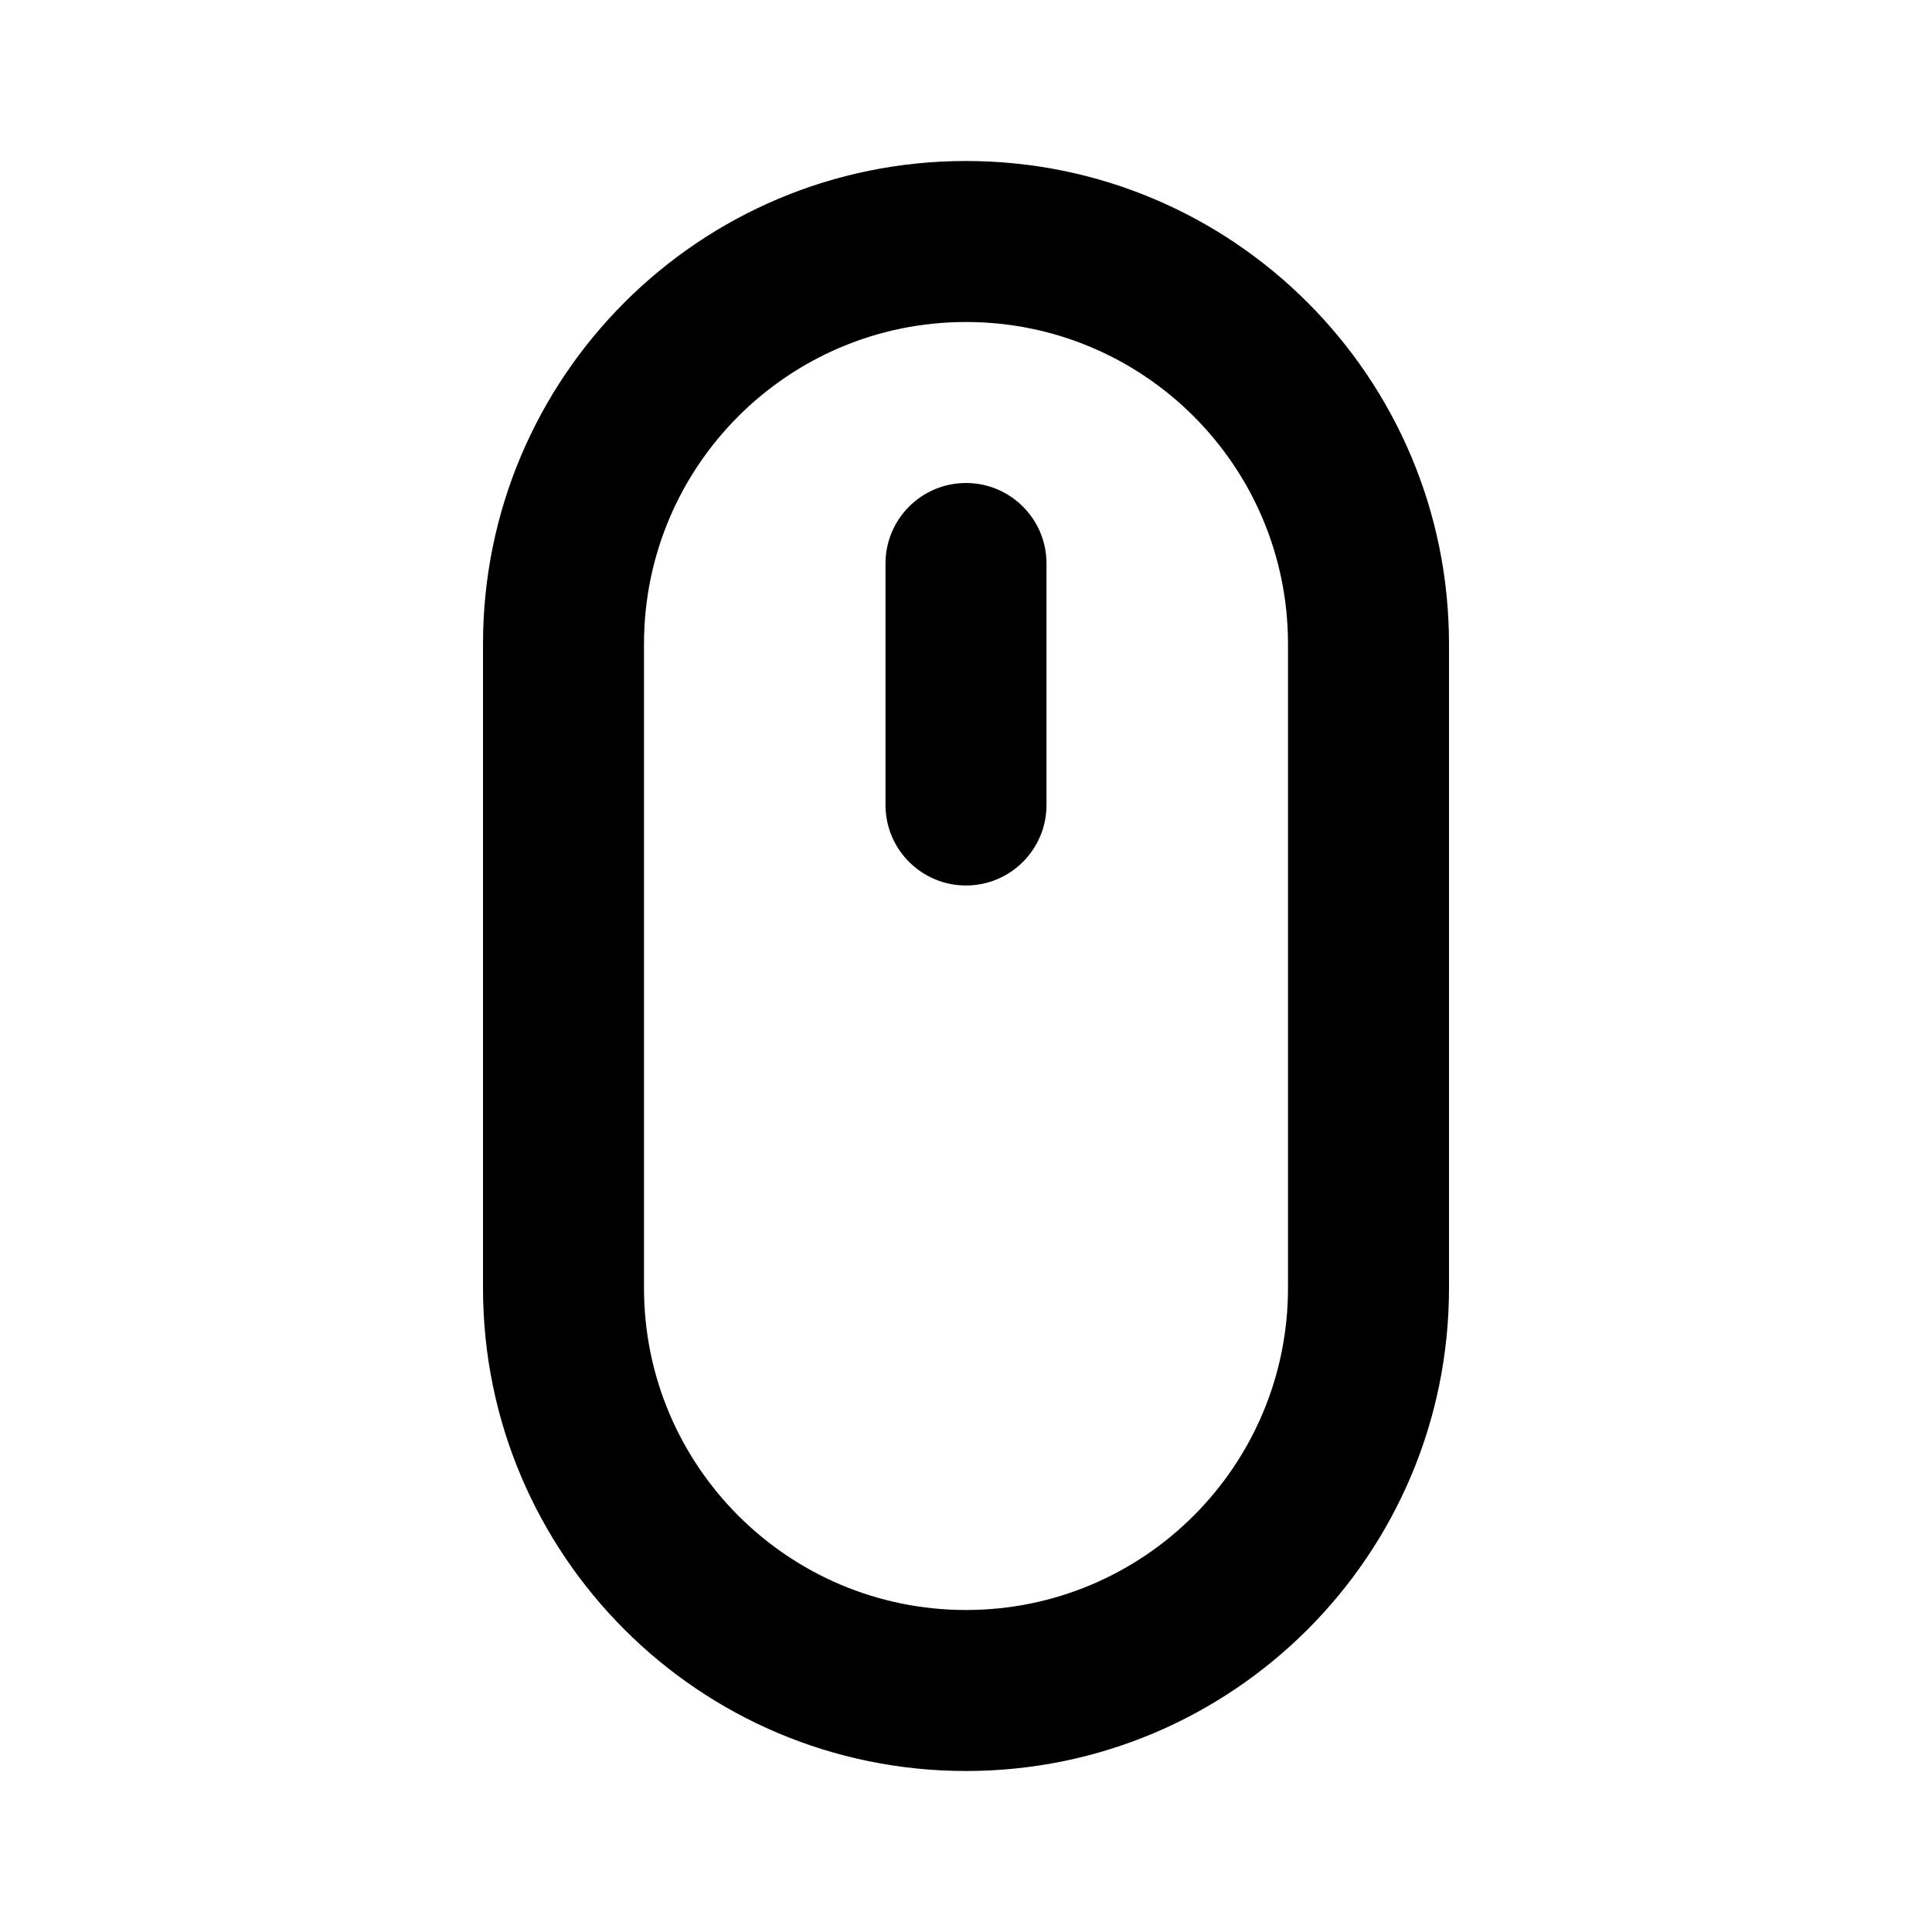 <?xml version="1.0" encoding="UTF-8"?>
<svg width="24px" height="24px" viewBox="0 0 24 24" version="1.1" xmlns="http://www.w3.org/2000/svg" xmlns:xlink="http://www.w3.org/1999/xlink">
    <!-- Generator: sketchtool 52.2 (67145) - http://www.bohemiancoding.com/sketch -->
    <title>mouse</title>
    <desc>Created with sketchtool.</desc>
    <g id="devices" stroke="none" stroke-width="1" fill="none" fill-rule="evenodd">
        <g id="mouse" fill="#000000" fill-rule="nonzero">
            <path d="M12,4 C9.791,4 8,5.791 8,8 L8,16 C8,18.209 9.791,20 12,20 C14.209,20 16,18.209 16,16 L16,8 C16,5.791 14.209,4 12,4 Z M12,2 C15.314,2 18,4.686 18,8 L18,16 C18,19.314 15.314,22 12,22 C8.686,22 6,19.314 6,16 L6,8 C6,4.686 8.686,2 12,2 Z M13,10 C13,10.552 12.552,11 12,11 C11.448,11 11,10.552 11,10 L11,7 C11,6.448 11.448,6 12,6 C12.552,6 13,6.448 13,7 L13,10 Z" id="Shape"></path>
        </g>
    </g>
</svg>